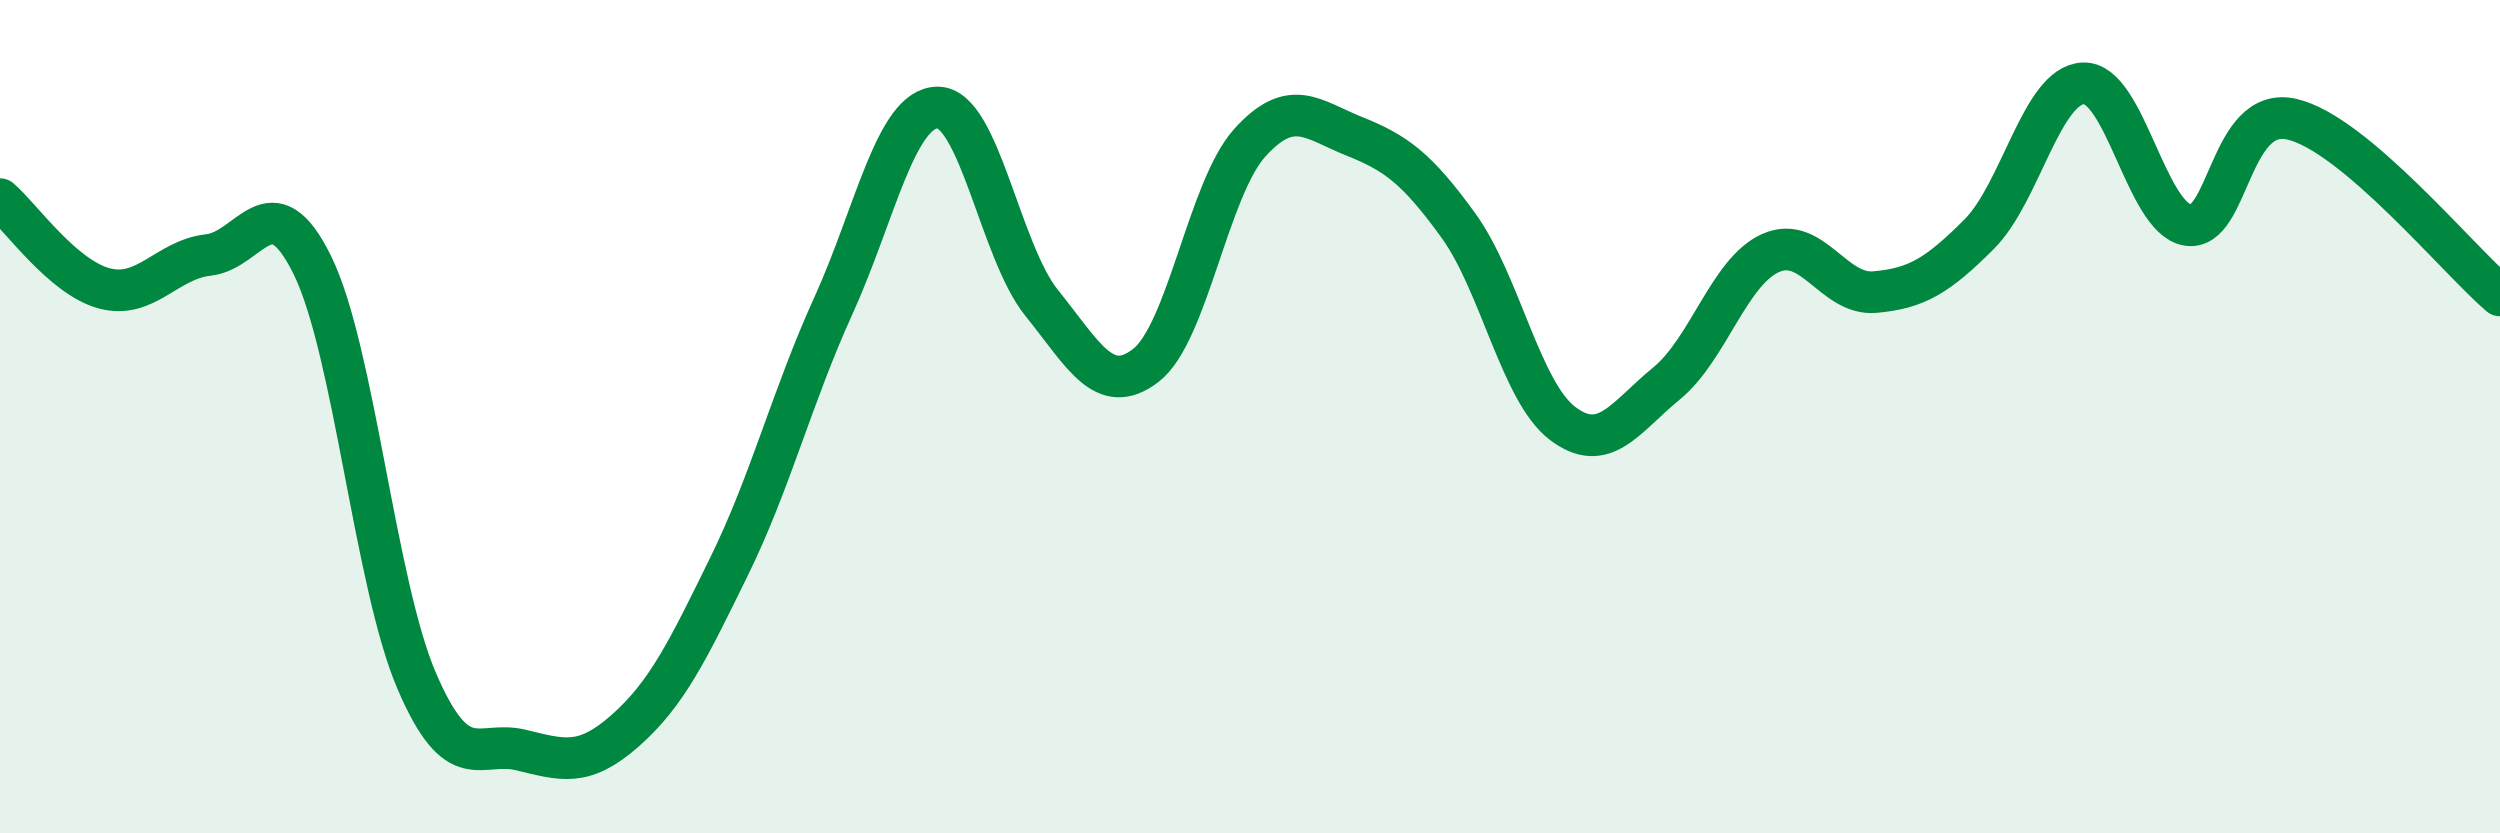 
    <svg width="60" height="20" viewBox="0 0 60 20" xmlns="http://www.w3.org/2000/svg">
      <path
        d="M 0,4.78 C 0.5,5.21 1.5,6.65 2.5,6.92 C 3.5,7.19 4,6.23 5,6.12 C 6,6.01 6.5,4.33 7.5,6.37 C 8.5,8.41 9,14.01 10,16.34 C 11,18.67 11.5,17.76 12.5,18 C 13.5,18.24 14,18.42 15,17.54 C 16,16.66 16.5,15.63 17.5,13.59 C 18.5,11.55 19,9.54 20,7.34 C 21,5.14 21.5,2.59 22.5,2.58 C 23.5,2.57 24,6.03 25,7.27 C 26,8.51 26.5,9.54 27.5,8.77 C 28.5,8 29,4.52 30,3.42 C 31,2.32 31.5,2.87 32.5,3.27 C 33.5,3.67 34,4.03 35,5.41 C 36,6.79 36.5,9.4 37.5,10.16 C 38.5,10.92 39,10.02 40,9.2 C 41,8.38 41.5,6.51 42.5,6.07 C 43.5,5.63 44,7.1 45,7.01 C 46,6.92 46.5,6.62 47.5,5.62 C 48.5,4.62 49,2.04 50,2 C 51,1.96 51.5,5.23 52.5,5.4 C 53.5,5.57 53.5,2.52 55,2.86 C 56.5,3.2 59,6.24 60,7.09L60 20L0 20Z"
        fill="#008740"
        opacity="0.1"
        stroke-linecap="round"
        stroke-linejoin="round"
      />
      <path
        d="M 0,4.78 C 0.5,5.21 1.5,6.65 2.5,6.92 C 3.5,7.19 4,6.23 5,6.12 C 6,6.01 6.5,4.33 7.5,6.37 C 8.5,8.41 9,14.01 10,16.34 C 11,18.67 11.5,17.76 12.5,18 C 13.5,18.24 14,18.42 15,17.54 C 16,16.66 16.5,15.63 17.5,13.59 C 18.5,11.55 19,9.54 20,7.34 C 21,5.14 21.5,2.59 22.5,2.58 C 23.5,2.57 24,6.03 25,7.27 C 26,8.51 26.5,9.54 27.5,8.77 C 28.5,8 29,4.52 30,3.42 C 31,2.32 31.5,2.87 32.5,3.27 C 33.5,3.67 34,4.03 35,5.41 C 36,6.79 36.5,9.4 37.5,10.16 C 38.5,10.92 39,10.02 40,9.2 C 41,8.38 41.5,6.51 42.5,6.07 C 43.5,5.63 44,7.1 45,7.01 C 46,6.92 46.5,6.62 47.5,5.62 C 48.5,4.62 49,2.04 50,2 C 51,1.96 51.5,5.23 52.5,5.4 C 53.5,5.57 53.5,2.52 55,2.86 C 56.5,3.2 59,6.24 60,7.09"
        stroke="#008740"
        stroke-width="1"
        fill="none"
        stroke-linecap="round"
        stroke-linejoin="round"
      />
    </svg>
  